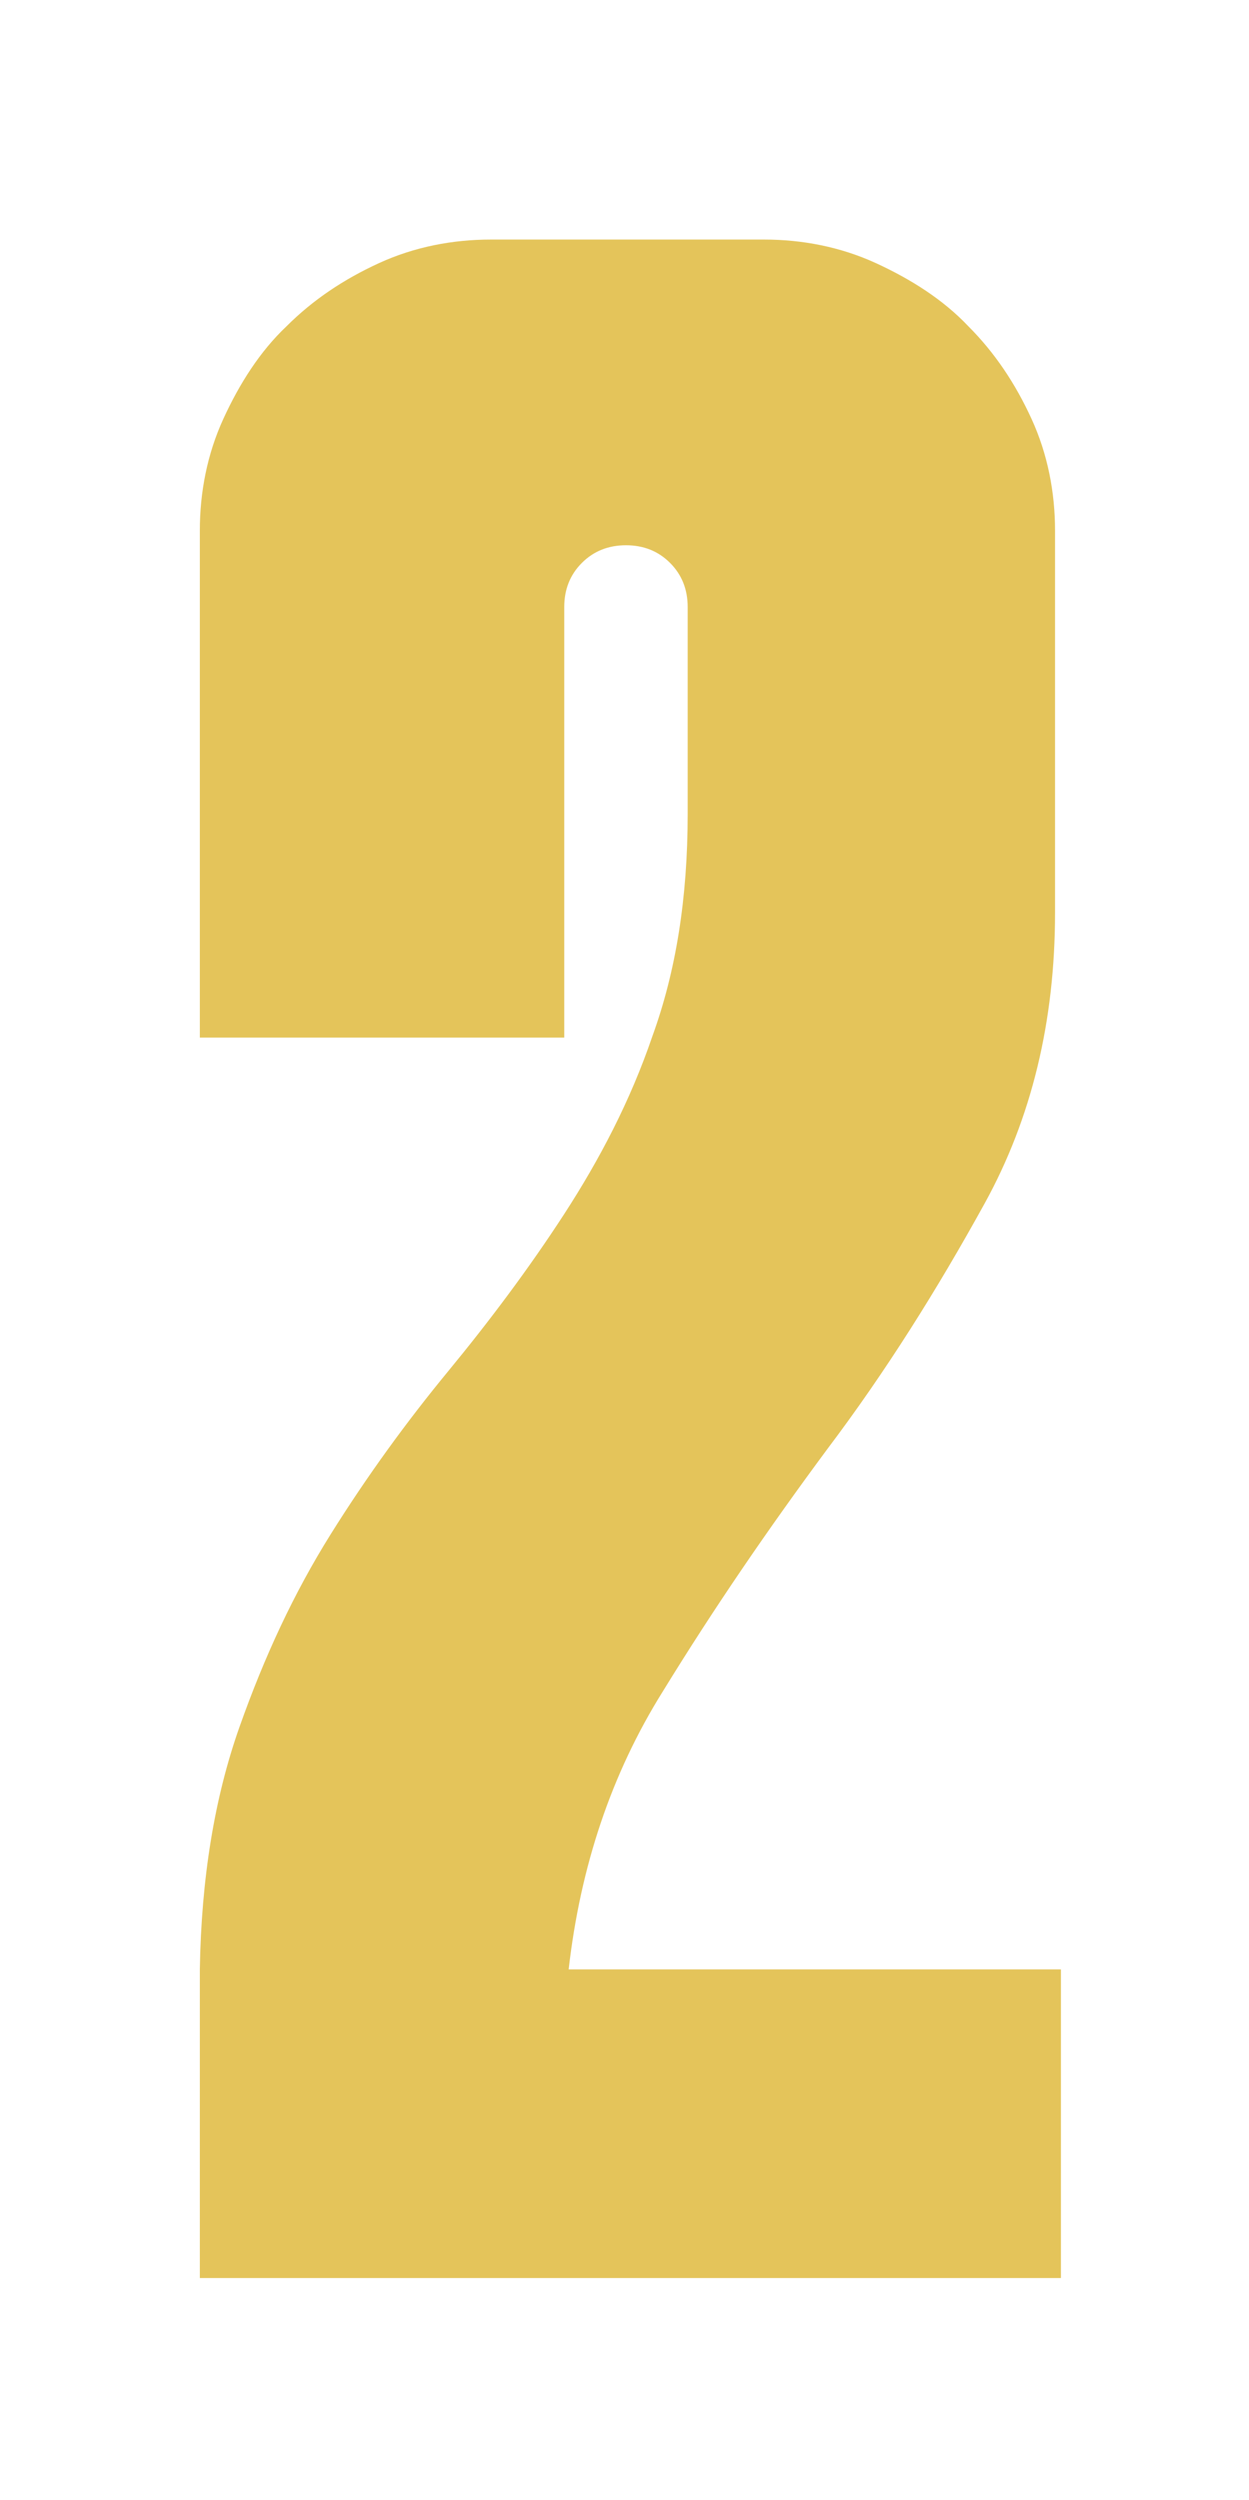 <?xml version="1.0" encoding="UTF-8"?> <!-- Generator: Adobe Illustrator 24.2.3, SVG Export Plug-In . SVG Version: 6.00 Build 0) --> <svg xmlns="http://www.w3.org/2000/svg" xmlns:xlink="http://www.w3.org/1999/xlink" id="Layer_1" x="0px" y="0px" viewBox="0 0 85 170.1" style="enable-background:new 0 0 85 170.1;" xml:space="preserve"> <style type="text/css"> .st0{fill:#E4C45A;} </style> <g> <path class="st0" d="M13.6,70.6V36.1c0-2.6,0.5-5.2,1.6-7.6c1.1-2.4,2.5-4.6,4.3-6.3c1.8-1.8,3.9-3.2,6.3-4.3 c2.4-1.1,5-1.6,7.6-1.6H52c2.6,0,5.2,0.5,7.6,1.6c2.4,1.1,4.6,2.5,6.3,4.3c1.8,1.8,3.2,3.9,4.3,6.3c1.1,2.4,1.6,5,1.6,7.6v26 c0,7.4-1.6,14-4.8,19.8c-3.2,5.8-6.7,11.4-10.7,16.7c-4,5.4-7.7,10.8-11.2,16.5c-3.5,5.6-5.6,11.9-6.4,18.9h33.5v21H13.6v-21 c0.1-6.2,1-11.7,2.7-16.5c1.7-4.8,3.7-9.1,6.2-13.1c2.5-4,5.2-7.7,8-11.1c2.8-3.4,5.5-7,7.9-10.7c2.4-3.7,4.5-7.7,6-12.1 c1.6-4.4,2.4-9.4,2.4-15.1V41.3c0-1.2-0.4-2.2-1.2-3s-1.8-1.2-3-1.2s-2.2,0.4-3,1.2s-1.2,1.8-1.2,3v29.3H13.6z"></path> </g> </svg> 